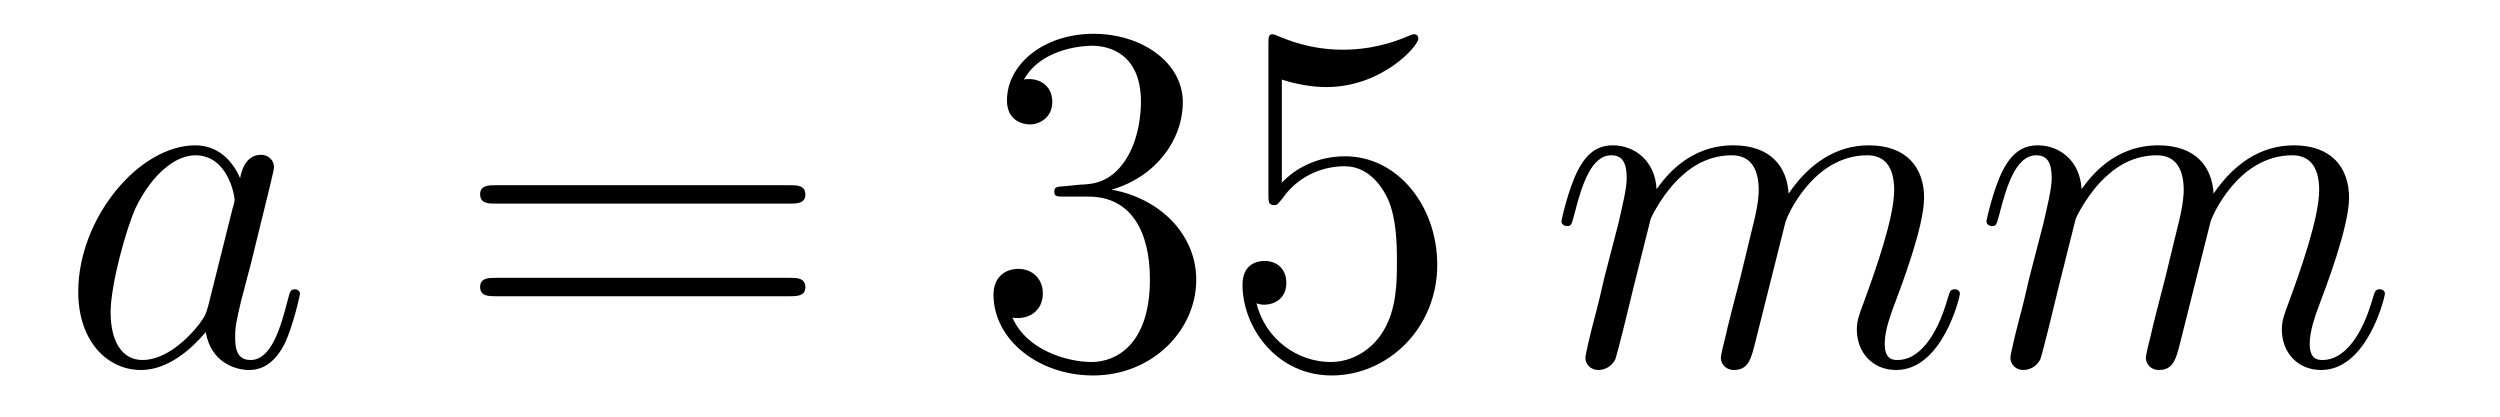 <?xml version='1.0'?>
<!-- This file was generated by dvisvgm 1.14.1 -->
<svg height='10pt' version='1.1' viewBox='0 -10 60 10' width='60pt' xmlns='http://www.w3.org/2000/svg' xmlns:xlink='http://www.w3.org/1999/xlink'>
<g id='page1'>
<g transform='matrix(1 0 0 1 -127 653)'>
<path d='M131.998 -655.662C131.938 -655.459 131.938 -655.435 131.771 -655.208C131.508 -654.873 130.982 -654.36 130.42 -654.36C129.93 -654.36 129.655 -654.802 129.655 -655.507C129.655 -656.165 130.026 -657.503 130.253 -658.006C130.659 -658.842 131.221 -659.273 131.688 -659.273C132.476 -659.273 132.632 -658.293 132.632 -658.197C132.632 -658.185 132.596 -658.029 132.584 -658.006L131.998 -655.662ZM132.763 -658.723C132.632 -659.033 132.309 -659.512 131.688 -659.512C130.337 -659.512 128.878 -657.767 128.878 -655.997C128.878 -654.814 129.572 -654.12 130.384 -654.12C131.042 -654.12 131.604 -654.634 131.938 -655.029C132.058 -654.324 132.62 -654.12 132.978 -654.12C133.337 -654.12 133.624 -654.336 133.839 -654.766C134.03 -655.173 134.198 -655.902 134.198 -655.949C134.198 -656.009 134.15 -656.057 134.078 -656.057C133.971 -656.057 133.959 -655.997 133.911 -655.818C133.732 -655.113 133.504 -654.36 133.014 -654.36C132.668 -654.36 132.644 -654.67 132.644 -654.909C132.644 -655.184 132.68 -655.316 132.787 -655.782C132.871 -656.081 132.931 -656.344 133.026 -656.691C133.468 -658.484 133.576 -658.914 133.576 -658.986C133.576 -659.153 133.445 -659.285 133.265 -659.285C132.883 -659.285 132.787 -658.866 132.763 -658.723Z' fill-rule='evenodd'/>
<path d='M145.946 -658.113C146.113 -658.113 146.329 -658.113 146.329 -658.328C146.329 -658.555 146.126 -658.555 145.946 -658.555H138.905C138.738 -658.555 138.523 -658.555 138.523 -658.34C138.523 -658.113 138.726 -658.113 138.905 -658.113H145.946ZM145.946 -655.89C146.113 -655.89 146.329 -655.89 146.329 -656.105C146.329 -656.332 146.126 -656.332 145.946 -656.332H138.905C138.738 -656.332 138.523 -656.332 138.523 -656.117C138.523 -655.89 138.726 -655.89 138.905 -655.89H145.946Z' fill-rule='evenodd'/>
<path d='M152.554 -658.532C152.351 -658.52 152.303 -658.507 152.303 -658.4C152.303 -658.281 152.363 -658.281 152.578 -658.281H153.128C154.144 -658.281 154.598 -657.444 154.598 -656.296C154.598 -654.73 153.785 -654.312 153.199 -654.312C152.626 -654.312 151.645 -654.587 151.299 -655.376C151.681 -655.316 152.028 -655.531 152.028 -655.961C152.028 -656.308 151.777 -656.547 151.442 -656.547C151.155 -656.547 150.844 -656.38 150.844 -655.926C150.844 -654.862 151.908 -653.989 153.235 -653.989C154.658 -653.989 155.71 -655.077 155.71 -656.284C155.71 -657.384 154.825 -658.245 153.678 -658.448C154.718 -658.747 155.387 -659.619 155.387 -660.552C155.387 -661.496 154.407 -662.189 153.247 -662.189C152.052 -662.189 151.167 -661.46 151.167 -660.588C151.167 -660.109 151.538 -660.014 151.717 -660.014C151.968 -660.014 152.255 -660.193 152.255 -660.552C152.255 -660.934 151.968 -661.102 151.705 -661.102C151.633 -661.102 151.61 -661.102 151.574 -661.09C152.028 -661.902 153.152 -661.902 153.211 -661.902C153.606 -661.902 154.383 -661.723 154.383 -660.552C154.383 -660.325 154.347 -659.655 154 -659.141C153.642 -658.615 153.235 -658.579 152.913 -658.567L152.554 -658.532ZM157.764 -661.09C158.278 -660.922 158.697 -660.91 158.828 -660.91C160.179 -660.91 161.04 -661.902 161.04 -662.07C161.04 -662.118 161.016 -662.178 160.944 -662.178C160.92 -662.178 160.896 -662.178 160.789 -662.13C160.119 -661.843 159.546 -661.807 159.235 -661.807C158.446 -661.807 157.884 -662.046 157.657 -662.142C157.573 -662.178 157.549 -662.178 157.537 -662.178C157.442 -662.178 157.442 -662.106 157.442 -661.914V-658.364C157.442 -658.149 157.442 -658.077 157.585 -658.077C157.645 -658.077 157.657 -658.089 157.776 -658.233C158.111 -658.723 158.673 -659.01 159.271 -659.01C159.904 -659.01 160.215 -658.424 160.311 -658.221C160.514 -657.754 160.526 -657.169 160.526 -656.714C160.526 -656.26 160.526 -655.579 160.191 -655.041C159.928 -654.611 159.462 -654.312 158.936 -654.312C158.147 -654.312 157.37 -654.85 157.155 -655.722C157.215 -655.698 157.286 -655.687 157.346 -655.687C157.549 -655.687 157.872 -655.806 157.872 -656.212C157.872 -656.547 157.645 -656.738 157.346 -656.738C157.131 -656.738 156.82 -656.631 156.82 -656.165C156.82 -655.148 157.633 -653.989 158.96 -653.989C160.311 -653.989 161.494 -655.125 161.494 -656.643C161.494 -658.065 160.538 -659.249 159.283 -659.249C158.601 -659.249 158.075 -658.95 157.764 -658.615V-661.09Z' fill-rule='evenodd'/>
<path d='M166.615 -657.742C166.639 -657.814 166.938 -658.412 167.38 -658.794C167.691 -659.081 168.097 -659.273 168.563 -659.273C169.041 -659.273 169.209 -658.914 169.209 -658.436C169.209 -658.364 169.209 -658.125 169.065 -657.563L168.767 -656.332C168.671 -655.973 168.444 -655.089 168.42 -654.957C168.372 -654.778 168.3 -654.467 168.3 -654.419C168.3 -654.252 168.432 -654.12 168.611 -654.12C168.97 -654.12 169.029 -654.395 169.137 -654.826L169.854 -657.683C169.878 -657.778 170.5 -659.273 171.815 -659.273C172.293 -659.273 172.46 -658.914 172.46 -658.436C172.46 -657.767 171.994 -656.463 171.731 -655.746C171.623 -655.459 171.564 -655.304 171.564 -655.089C171.564 -654.551 171.934 -654.12 172.508 -654.12C173.62 -654.12 174.038 -655.878 174.038 -655.949C174.038 -656.009 173.99 -656.057 173.919 -656.057C173.811 -656.057 173.799 -656.021 173.739 -655.818C173.464 -654.862 173.022 -654.36 172.544 -654.36C172.424 -654.36 172.233 -654.372 172.233 -654.754C172.233 -655.065 172.377 -655.447 172.424 -655.579C172.64 -656.152 173.178 -657.563 173.178 -658.257C173.178 -658.974 172.759 -659.512 171.851 -659.512C171.05 -659.512 170.404 -659.058 169.926 -658.352C169.89 -658.998 169.496 -659.512 168.599 -659.512C167.535 -659.512 166.973 -658.759 166.758 -658.46C166.722 -659.141 166.232 -659.512 165.706 -659.512C165.36 -659.512 165.085 -659.344 164.858 -658.89C164.642 -658.46 164.475 -657.731 164.475 -657.683C164.475 -657.635 164.523 -657.575 164.607 -657.575C164.702 -657.575 164.714 -657.587 164.786 -657.862C164.965 -658.567 165.192 -659.273 165.67 -659.273C165.945 -659.273 166.041 -659.081 166.041 -658.723C166.041 -658.46 165.921 -657.993 165.838 -657.623L165.503 -656.332C165.455 -656.105 165.324 -655.567 165.264 -655.352C165.18 -655.041 165.049 -654.479 165.049 -654.419C165.049 -654.252 165.18 -654.12 165.36 -654.12C165.503 -654.12 165.67 -654.192 165.766 -654.372C165.79 -654.431 165.897 -654.85 165.957 -655.089L166.22 -656.165L166.615 -657.742ZM176.815 -657.742C176.839 -657.814 177.137 -658.412 177.58 -658.794C177.891 -659.081 178.297 -659.273 178.763 -659.273C179.241 -659.273 179.409 -658.914 179.409 -658.436C179.409 -658.364 179.409 -658.125 179.265 -657.563L178.966 -656.332C178.871 -655.973 178.644 -655.089 178.62 -654.957C178.572 -654.778 178.5 -654.467 178.5 -654.419C178.5 -654.252 178.632 -654.12 178.811 -654.12C179.17 -654.12 179.229 -654.395 179.337 -654.826L180.054 -657.683C180.078 -657.778 180.7 -659.273 182.015 -659.273C182.493 -659.273 182.66 -658.914 182.66 -658.436C182.66 -657.767 182.194 -656.463 181.931 -655.746C181.823 -655.459 181.764 -655.304 181.764 -655.089C181.764 -654.551 182.134 -654.12 182.708 -654.12C183.82 -654.12 184.238 -655.878 184.238 -655.949C184.238 -656.009 184.19 -656.057 184.119 -656.057C184.011 -656.057 183.999 -656.021 183.939 -655.818C183.664 -654.862 183.222 -654.36 182.744 -654.36C182.624 -654.36 182.433 -654.372 182.433 -654.754C182.433 -655.065 182.577 -655.447 182.624 -655.579C182.84 -656.152 183.377 -657.563 183.377 -658.257C183.377 -658.974 182.959 -659.512 182.051 -659.512C181.25 -659.512 180.604 -659.058 180.126 -658.352C180.09 -658.998 179.696 -659.512 178.799 -659.512C177.735 -659.512 177.173 -658.759 176.958 -658.46C176.922 -659.141 176.432 -659.512 175.906 -659.512C175.56 -659.512 175.285 -659.344 175.057 -658.89C174.842 -658.46 174.675 -657.731 174.675 -657.683C174.675 -657.635 174.723 -657.575 174.807 -657.575C174.902 -657.575 174.914 -657.587 174.986 -657.862C175.165 -658.567 175.392 -659.273 175.87 -659.273C176.145 -659.273 176.241 -659.081 176.241 -658.723C176.241 -658.46 176.121 -657.993 176.038 -657.623L175.703 -656.332C175.655 -656.105 175.524 -655.567 175.464 -655.352C175.38 -655.041 175.249 -654.479 175.249 -654.419C175.249 -654.252 175.38 -654.12 175.56 -654.12C175.703 -654.12 175.87 -654.192 175.966 -654.372C175.99 -654.431 176.097 -654.85 176.157 -655.089L176.42 -656.165L176.815 -657.742Z' fill-rule='evenodd'/>
</g>
</g>
</svg>
